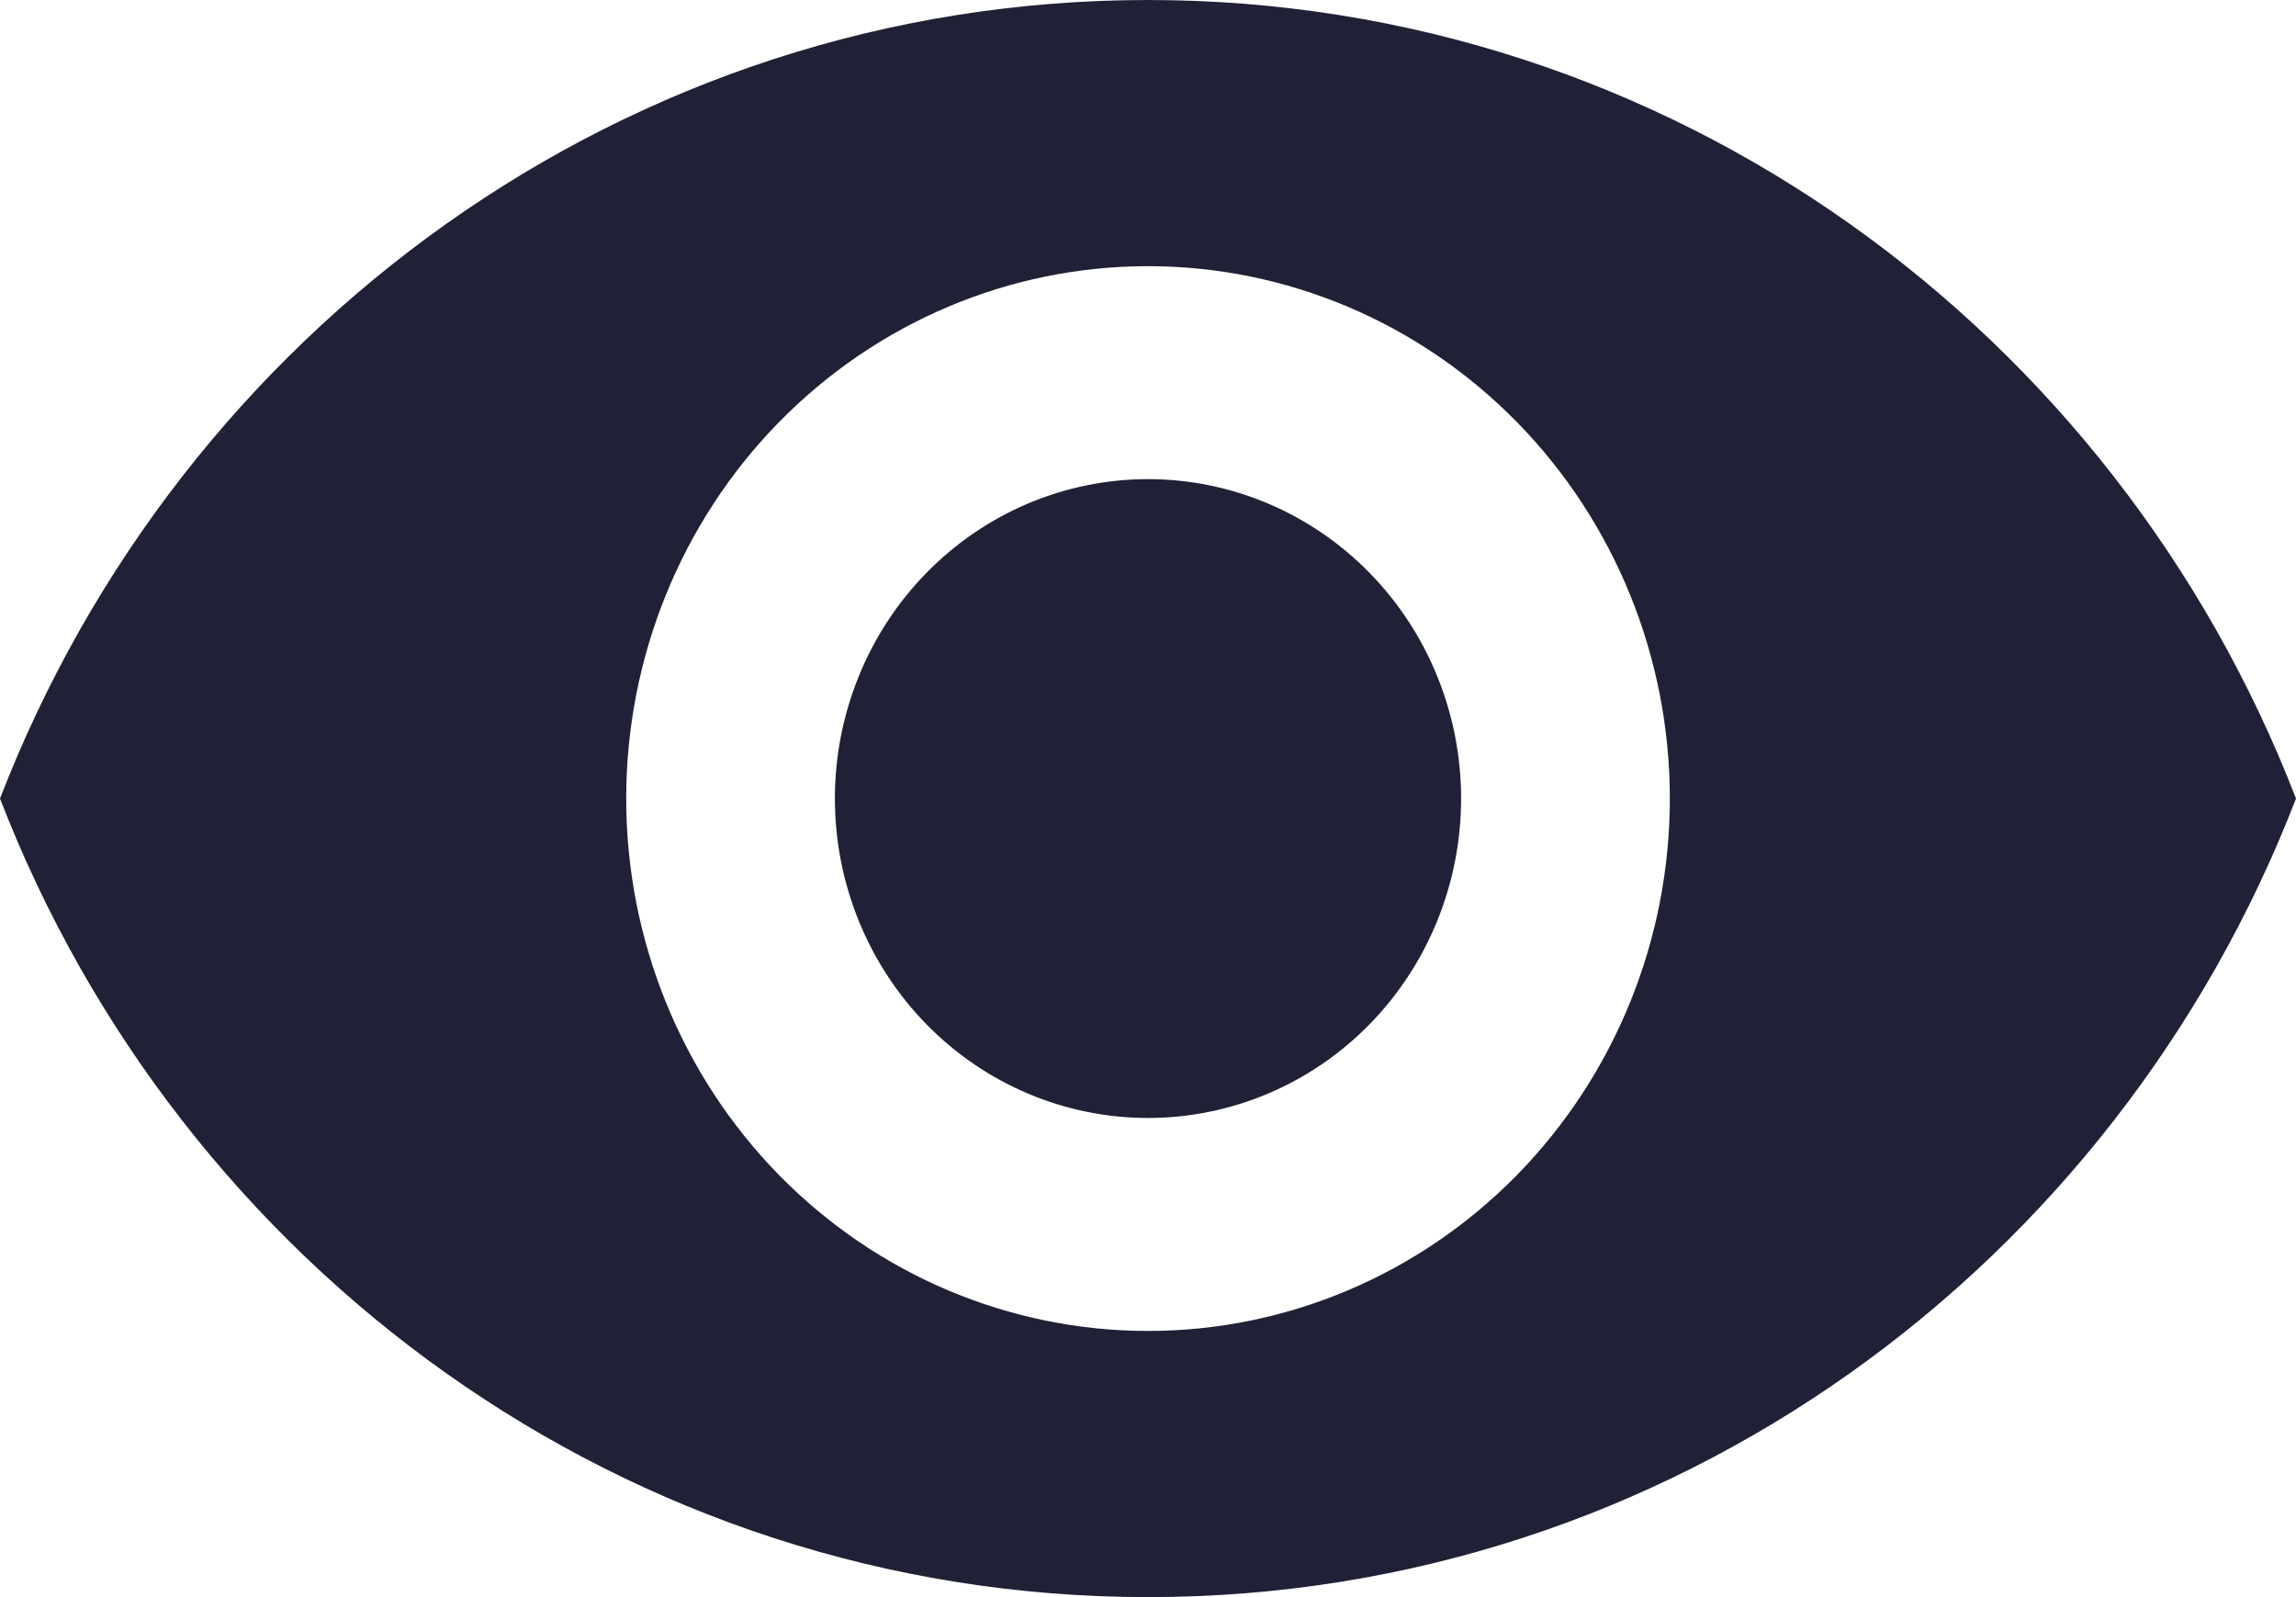 <?xml version="1.0" encoding="UTF-8"?> <svg xmlns="http://www.w3.org/2000/svg" width="46" height="32" viewBox="0 0 46 32" fill="none"> <path d="M23 9.6C21.336 9.6 19.741 10.274 18.564 11.475C17.388 12.675 16.727 14.303 16.727 16C16.727 17.697 17.388 19.325 18.564 20.526C19.741 21.726 21.336 22.4 23 22.4C24.664 22.4 26.259 21.726 27.436 20.526C28.612 19.325 29.273 17.697 29.273 16C29.273 14.303 28.612 12.675 27.436 11.475C26.259 10.274 24.664 9.6 23 9.6ZM23 26.667C20.227 26.667 17.568 25.543 15.607 23.543C13.647 21.542 12.546 18.829 12.546 16C12.546 13.171 13.647 10.458 15.607 8.458C17.568 6.457 20.227 5.333 23 5.333C25.773 5.333 28.432 6.457 30.392 8.458C32.353 10.458 33.455 13.171 33.455 16C33.455 18.829 32.353 21.542 30.392 23.543C28.432 25.543 25.773 26.667 23 26.667ZM23 0C12.546 0 3.617 6.635 0 16C3.617 25.365 12.546 32 23 32C33.455 32 42.383 25.365 46 16C42.383 6.635 33.455 0 23 0Z" fill="#202136"></path> </svg> 